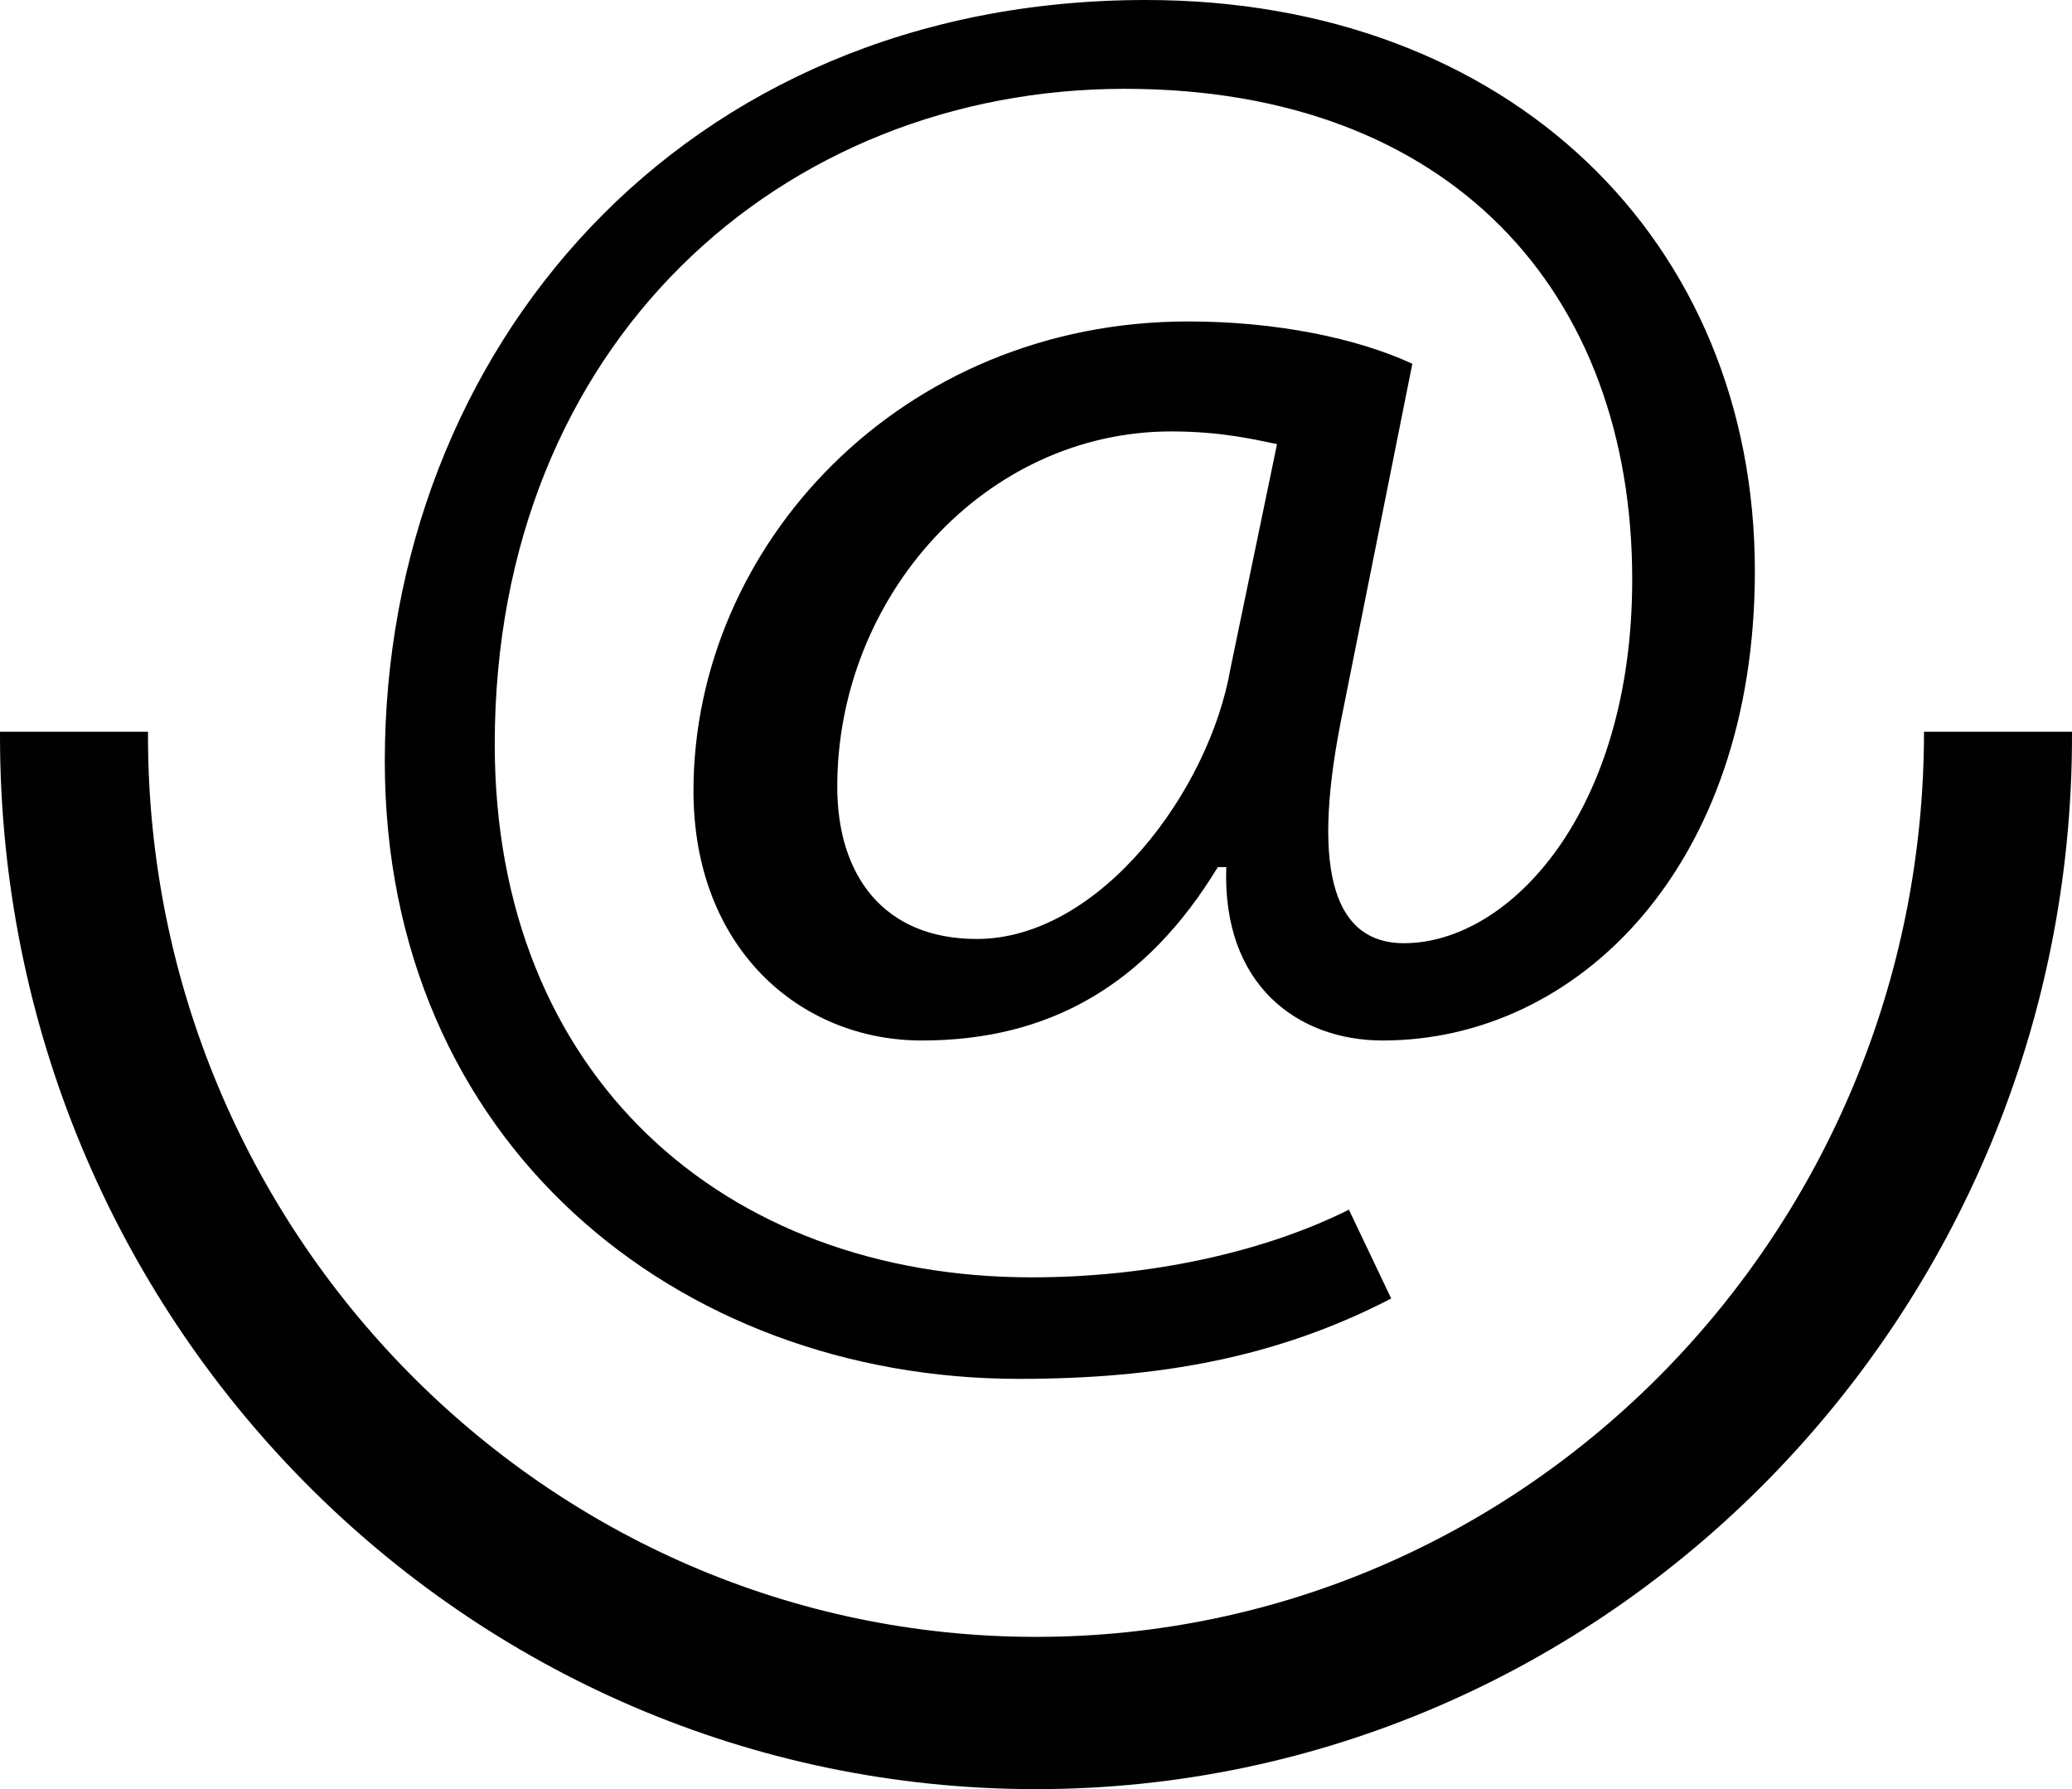 <?xml version="1.0" encoding="utf-8"?>
<!-- Generator: Adobe Illustrator 19.0.0, SVG Export Plug-In . SVG Version: 6.00 Build 0)  -->
<svg version="1.1" id="Layer_1" xmlns="http://www.w3.org/2000/svg" xmlns:xlink="http://www.w3.org/1999/xlink" x="0px" y="0px"
	 viewBox="0 0 49 42.3" style="enable-background:new 0 0 49 42.3;" xml:space="preserve">
<style type="text/css">
	.st0{fill:#010101;}
</style>
<path class="st0" d="M45.5,17.3L45.5,17.3c0,11.8-9.4,21.4-21,21.4s-21-9.6-21-21.3v-0.1H0v0.1c0,13.8,11,24.9,24.5,24.9
	S49,31.1,49,17.4v-0.1H45.5z"/>
<g id="XMLID_14_">
	<path id="XMLID_17_" d="M32.9,30.7c-2.7,1.4-5.5,1.9-8.8,1.9c-8.1,0-15-5.6-15-14.6C9.1,8.3,16.1,0,27.1,0
		c8.6,0,14.4,5.7,14.4,13.5c0,7-4.2,11.1-8.8,11.1c-2,0-3.8-1.3-3.7-4.1h-0.2c-1.7,2.8-4,4.1-7,4.1c-2.9,0-5.4-2.2-5.4-5.9
		c0-5.8,4.9-11.1,11.7-11.1c2.1,0,4,0.4,5.3,1l-1.7,8.5c-0.7,3.6-0.1,5.2,1.5,5.2c2.5,0,5.4-3.1,5.4-8.6c0-6.8-4.3-11.6-12-11.6
		c-8.1,0-14.9,6-14.9,15.5c0,7.8,5.4,12.6,12.7,12.6c2.8,0,5.5-0.6,7.5-1.6L32.9,30.7z M30.2,10.5c-0.5-0.1-1.3-0.3-2.5-0.3
		c-4.4,0-7.9,3.9-7.9,8.4c0,2.1,1.1,3.6,3.3,3.6c2.9,0,5.5-3.5,6-6.4L30.2,10.5z"/>
</g>
</svg>
